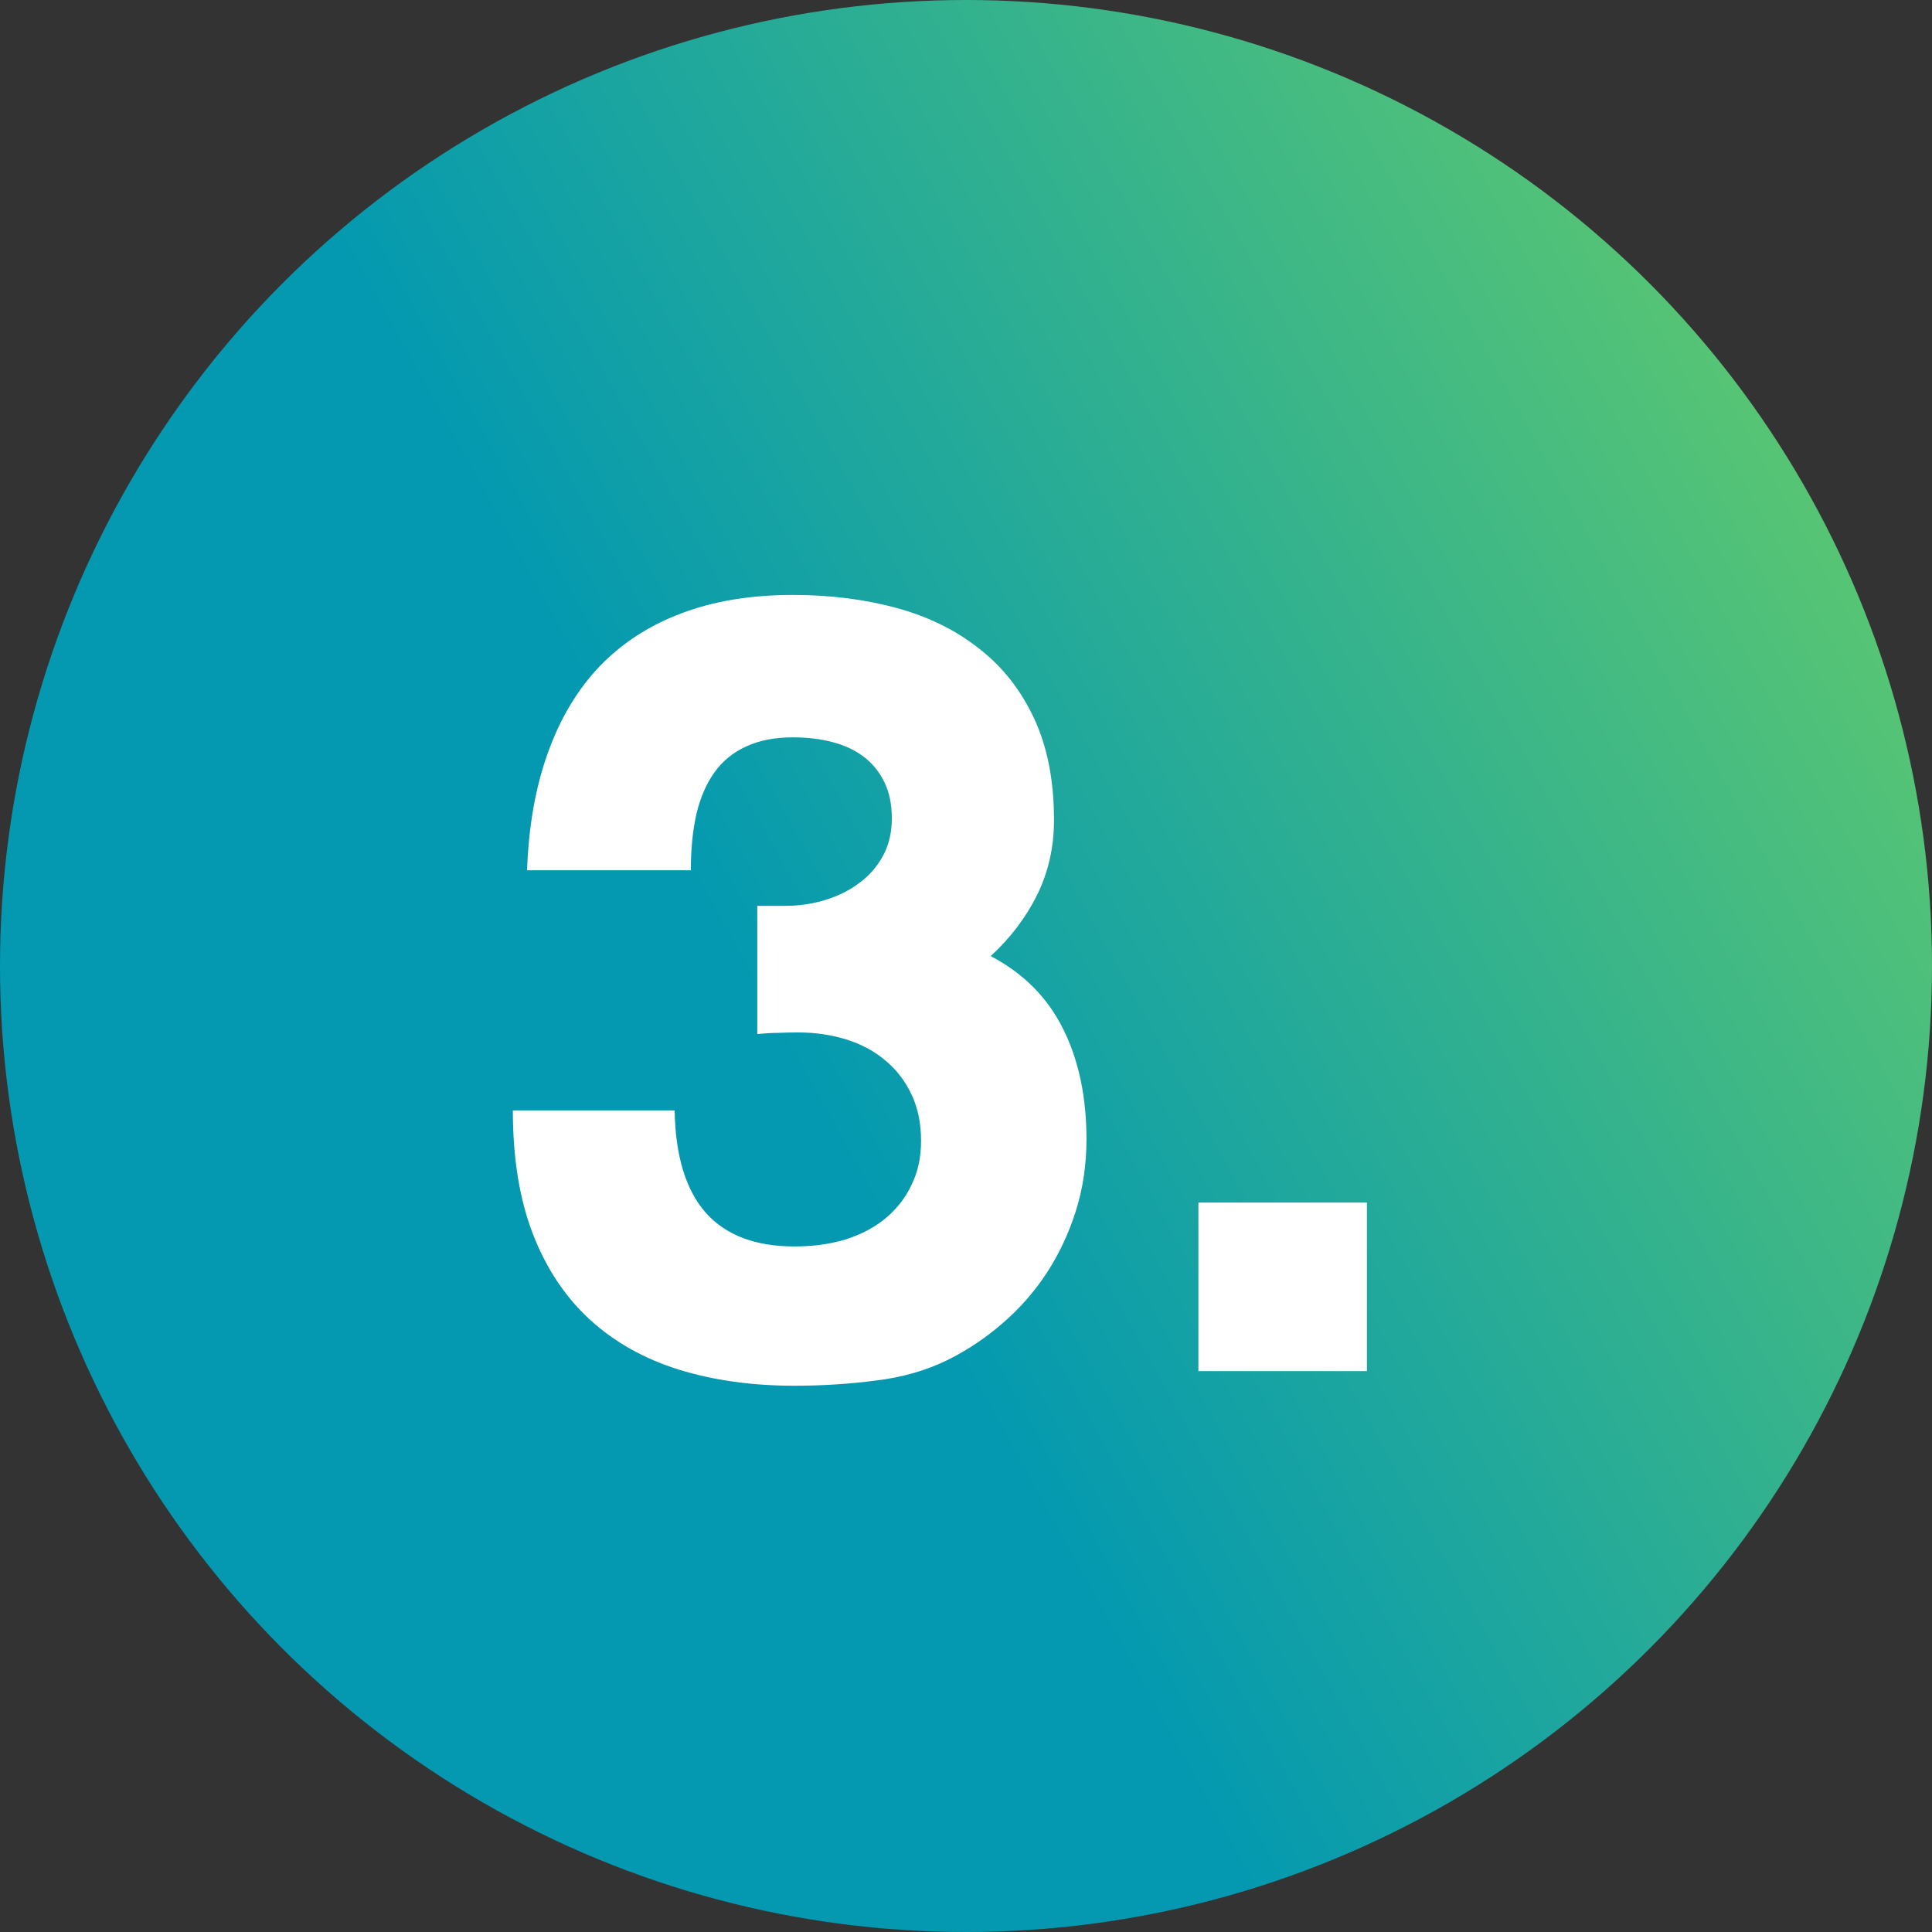 <svg width="31" height="31" viewBox="0 0 31 31" fill="none" xmlns="http://www.w3.org/2000/svg">
<rect x="0" y="0" width="31" height="31" fill="#333333" stroke="none"/>
<circle cx="15.5" cy="15.5" r="15.5" fill="url(#paint0_linear_78_2682)"/>
<path d="M12.151 14.535H12.596C12.824 14.535 13.04 14.503 13.243 14.44C13.45 14.377 13.633 14.286 13.789 14.167C13.95 14.049 14.077 13.902 14.17 13.729C14.263 13.556 14.31 13.357 14.31 13.132C14.31 12.904 14.269 12.709 14.189 12.548C14.109 12.383 13.998 12.248 13.859 12.142C13.719 12.036 13.552 11.958 13.357 11.907C13.163 11.856 12.951 11.831 12.723 11.831C12.431 11.831 12.181 11.88 11.974 11.977C11.766 12.07 11.597 12.208 11.466 12.39C11.335 12.572 11.237 12.796 11.174 13.062C11.115 13.325 11.085 13.625 11.085 13.964H8.457C8.482 13.261 8.592 12.637 8.787 12.091C8.982 11.541 9.257 11.078 9.612 10.701C9.972 10.325 10.41 10.039 10.926 9.844C11.447 9.645 12.046 9.546 12.723 9.546C13.319 9.546 13.874 9.616 14.386 9.755C14.898 9.895 15.34 10.113 15.712 10.409C16.089 10.701 16.383 11.076 16.595 11.533C16.806 11.986 16.912 12.527 16.912 13.158C16.912 13.594 16.821 13.996 16.639 14.364C16.457 14.728 16.21 15.053 15.896 15.341C16.421 15.616 16.808 16.006 17.058 16.509C17.308 17.009 17.433 17.599 17.433 18.28C17.433 18.691 17.375 19.076 17.261 19.436C17.147 19.795 16.99 20.127 16.791 20.432C16.593 20.733 16.358 20.999 16.087 21.232C15.82 21.465 15.53 21.659 15.217 21.816C14.866 21.989 14.477 22.102 14.049 22.152C13.626 22.207 13.192 22.235 12.748 22.235C12.067 22.235 11.447 22.148 10.888 21.975C10.334 21.801 9.86 21.535 9.466 21.175C9.073 20.815 8.768 20.358 8.552 19.804C8.336 19.245 8.229 18.583 8.229 17.817H10.825C10.837 18.549 11.005 19.097 11.326 19.461C11.648 19.821 12.122 20 12.748 20C13.049 20 13.324 19.962 13.573 19.886C13.823 19.806 14.037 19.692 14.214 19.544C14.392 19.395 14.53 19.218 14.627 19.01C14.729 18.803 14.779 18.568 14.779 18.306C14.779 18.026 14.729 17.779 14.627 17.563C14.525 17.347 14.386 17.165 14.208 17.017C14.034 16.869 13.827 16.757 13.586 16.681C13.345 16.605 13.085 16.566 12.805 16.566C12.687 16.566 12.581 16.569 12.488 16.573C12.395 16.573 12.283 16.579 12.151 16.592V14.535ZM21.933 19.296V22H19.229V19.296H21.933Z" fill="white"/>
<defs>
<linearGradient id="paint0_linear_78_2682" x1="10.473" y1="13.196" x2="34.351" y2="-1.30318e-06" gradientUnits="userSpaceOnUse">
<stop stop-color="#0499B1"/>
<stop offset="1" stop-color="#7CD859"/>
</linearGradient>
</defs>
</svg>
